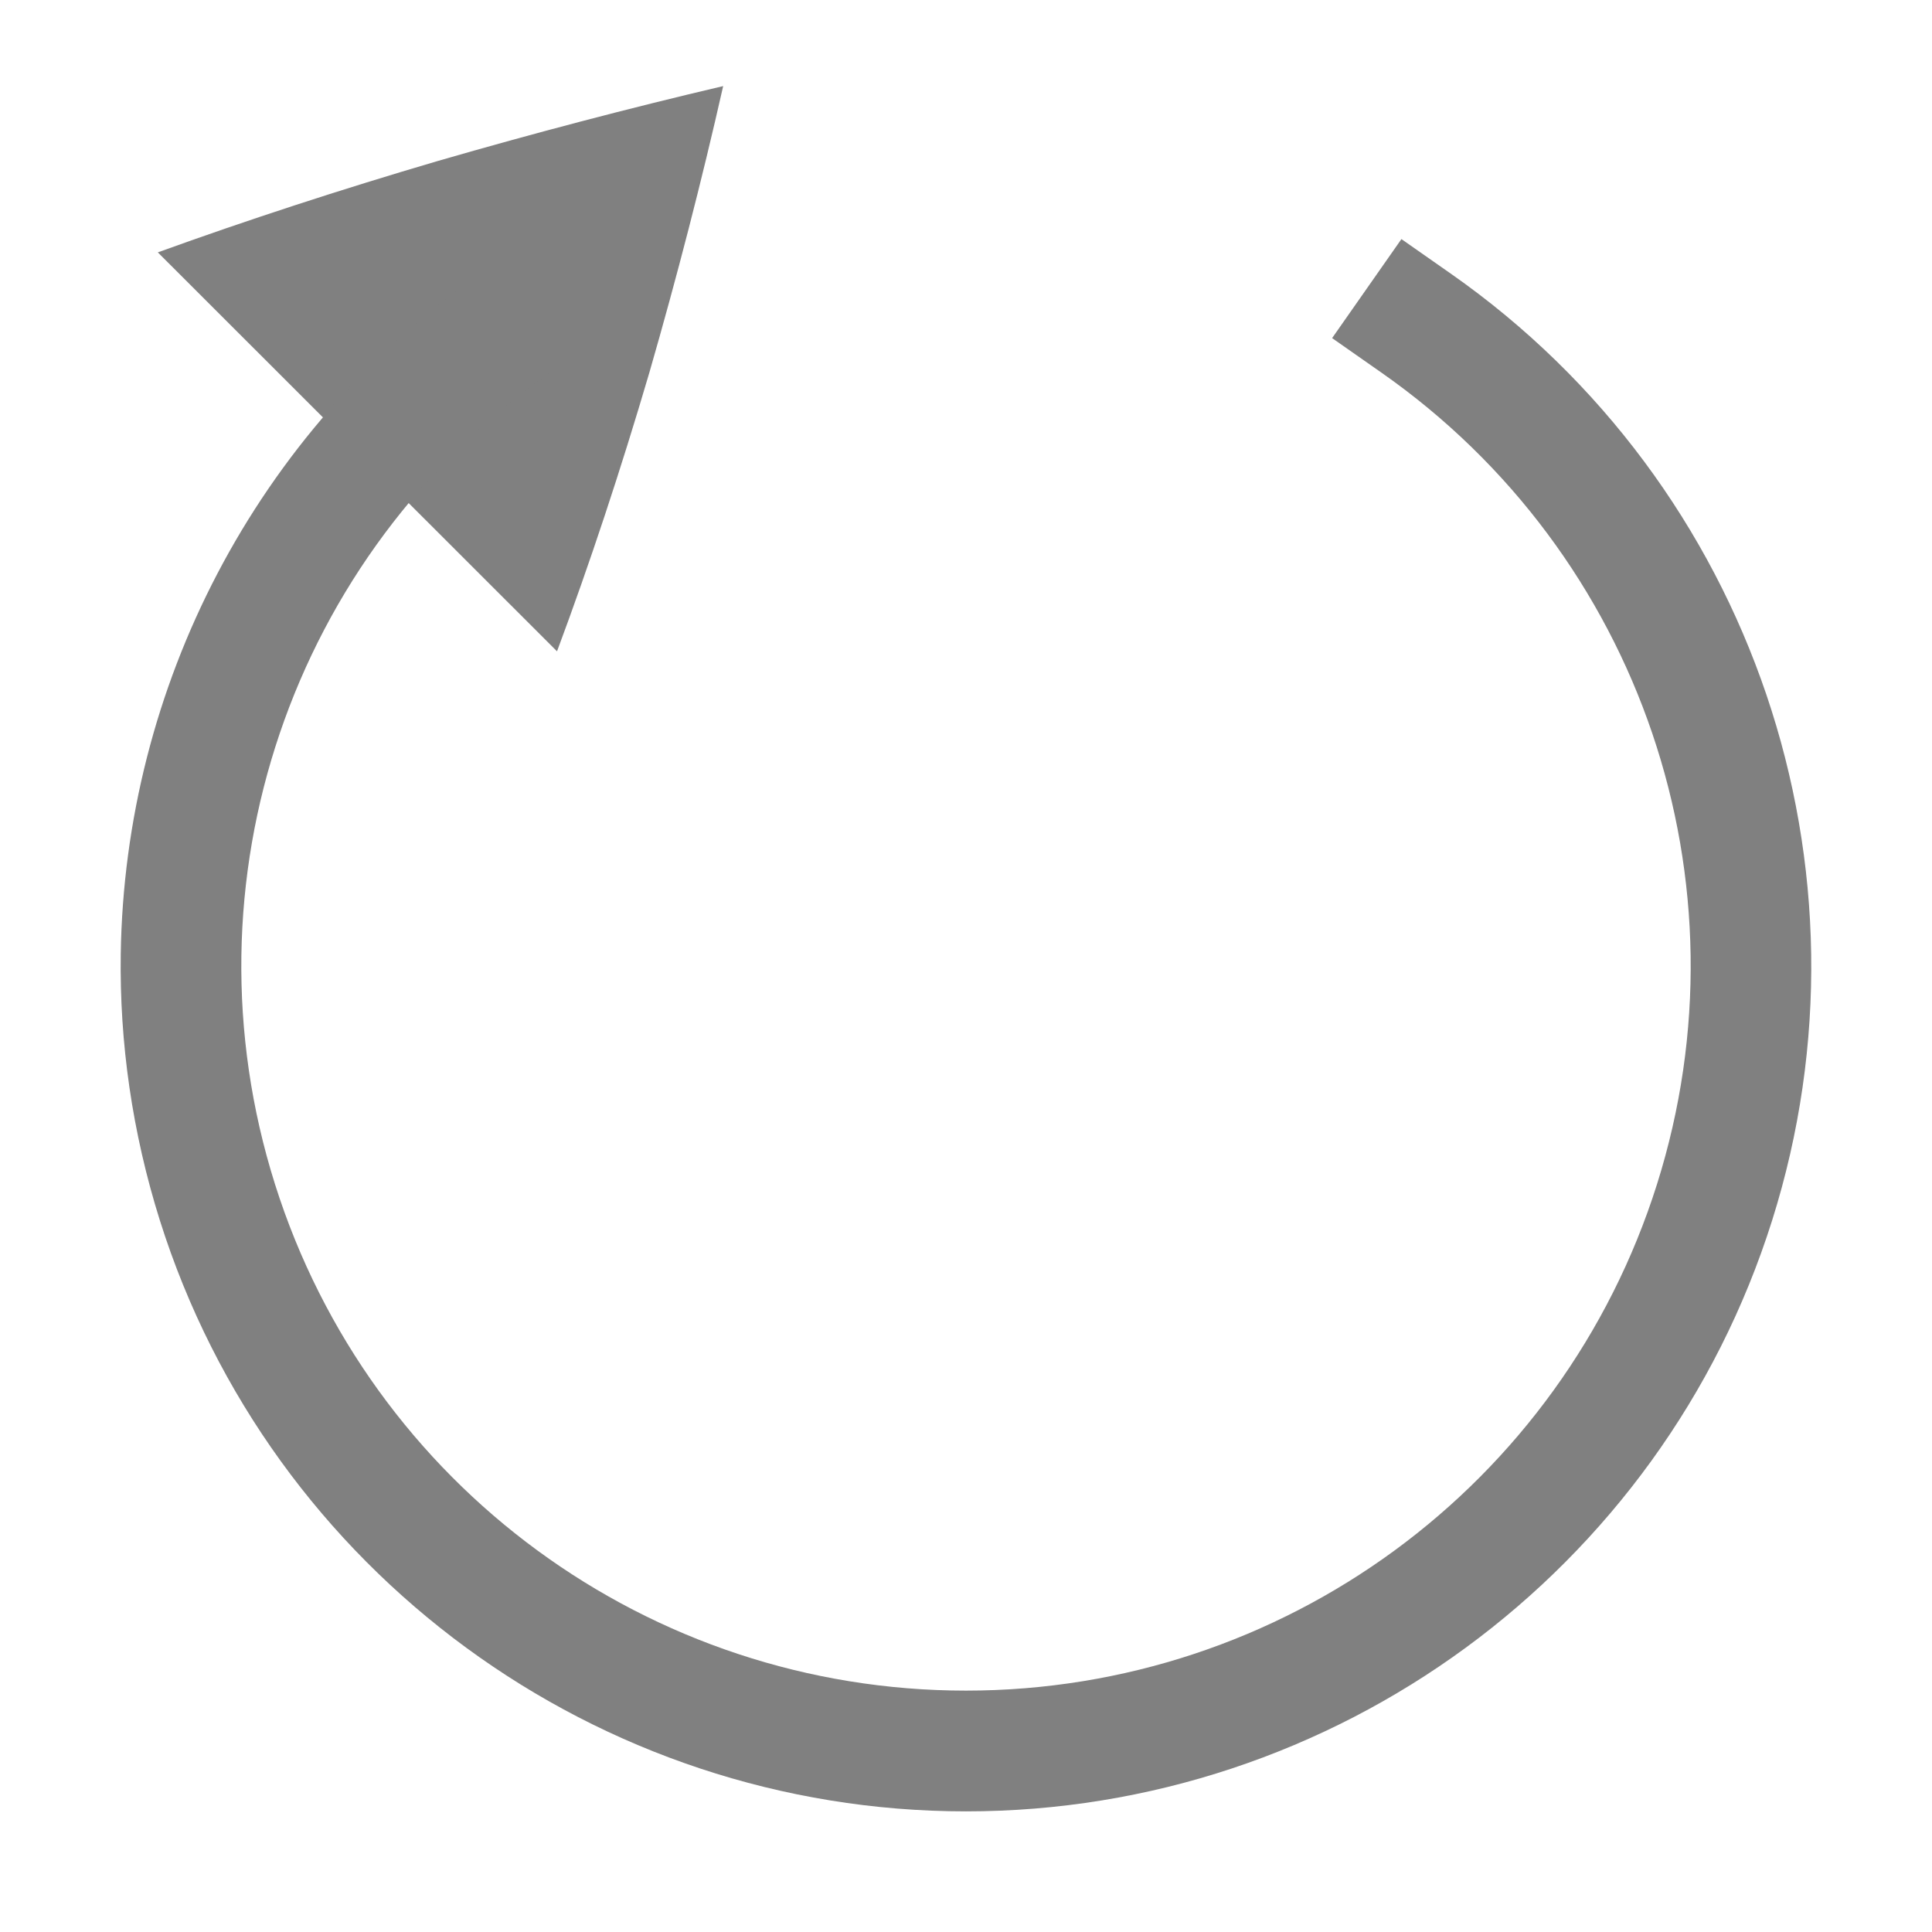 <svg version="1.1" viewBox="0 0 16 16" xmlns="http://www.w3.org/2000/svg" xmlns:osb="http://www.openswatchbook.org/uri/2009/osb">
 <g transform="translate(-72 -320)" fill="#808080">
  <path d="m73.307 322.09 3.306 3.304c0.273-0.732 0.527-1.501 0.764-2.306 0.231-0.801 0.435-1.592 0.612-2.375-0.776 0.182-1.565 0.389-2.366 0.621-0.806 0.237-1.578 0.489-2.316 0.756z" color="#000000"/>
  <path d="m73 327.9c-0.011 0.735 0.095 1.479 0.324 2.207 0.918 2.912 3.623 4.894 6.676 4.894s5.758-1.983 6.676-4.894-0.159-6.089-2.66-7.84l-0.41-0.287-0.574 0.82 0.41 0.287c2.147 1.503 3.069 4.219 2.281 6.719-0.788 2.499-3.102 4.195-5.723 4.195s-4.935-1.696-5.723-4.195c-0.788-2.499 0.134-5.216 2.281-6.719l0.41-0.287-0.574-0.82-0.41 0.287c-1.876 1.313-2.951 3.429-2.984 5.633z" color="#000000" color-rendering="auto" dominant-baseline="auto" image-rendering="auto" shape-rendering="auto" solid-color="#000000" style="font-feature-settings:normal;font-variant-alternates:normal;font-variant-caps:normal;font-variant-ligatures:normal;font-variant-numeric:normal;font-variant-position:normal;isolation:auto;mix-blend-mode:normal;shape-padding:0;text-decoration-color:#000000;text-decoration-line:none;text-decoration-style:solid;text-indent:0;text-orientation:mixed;text-transform:none;white-space:normal"/>
 </g>
</svg>

